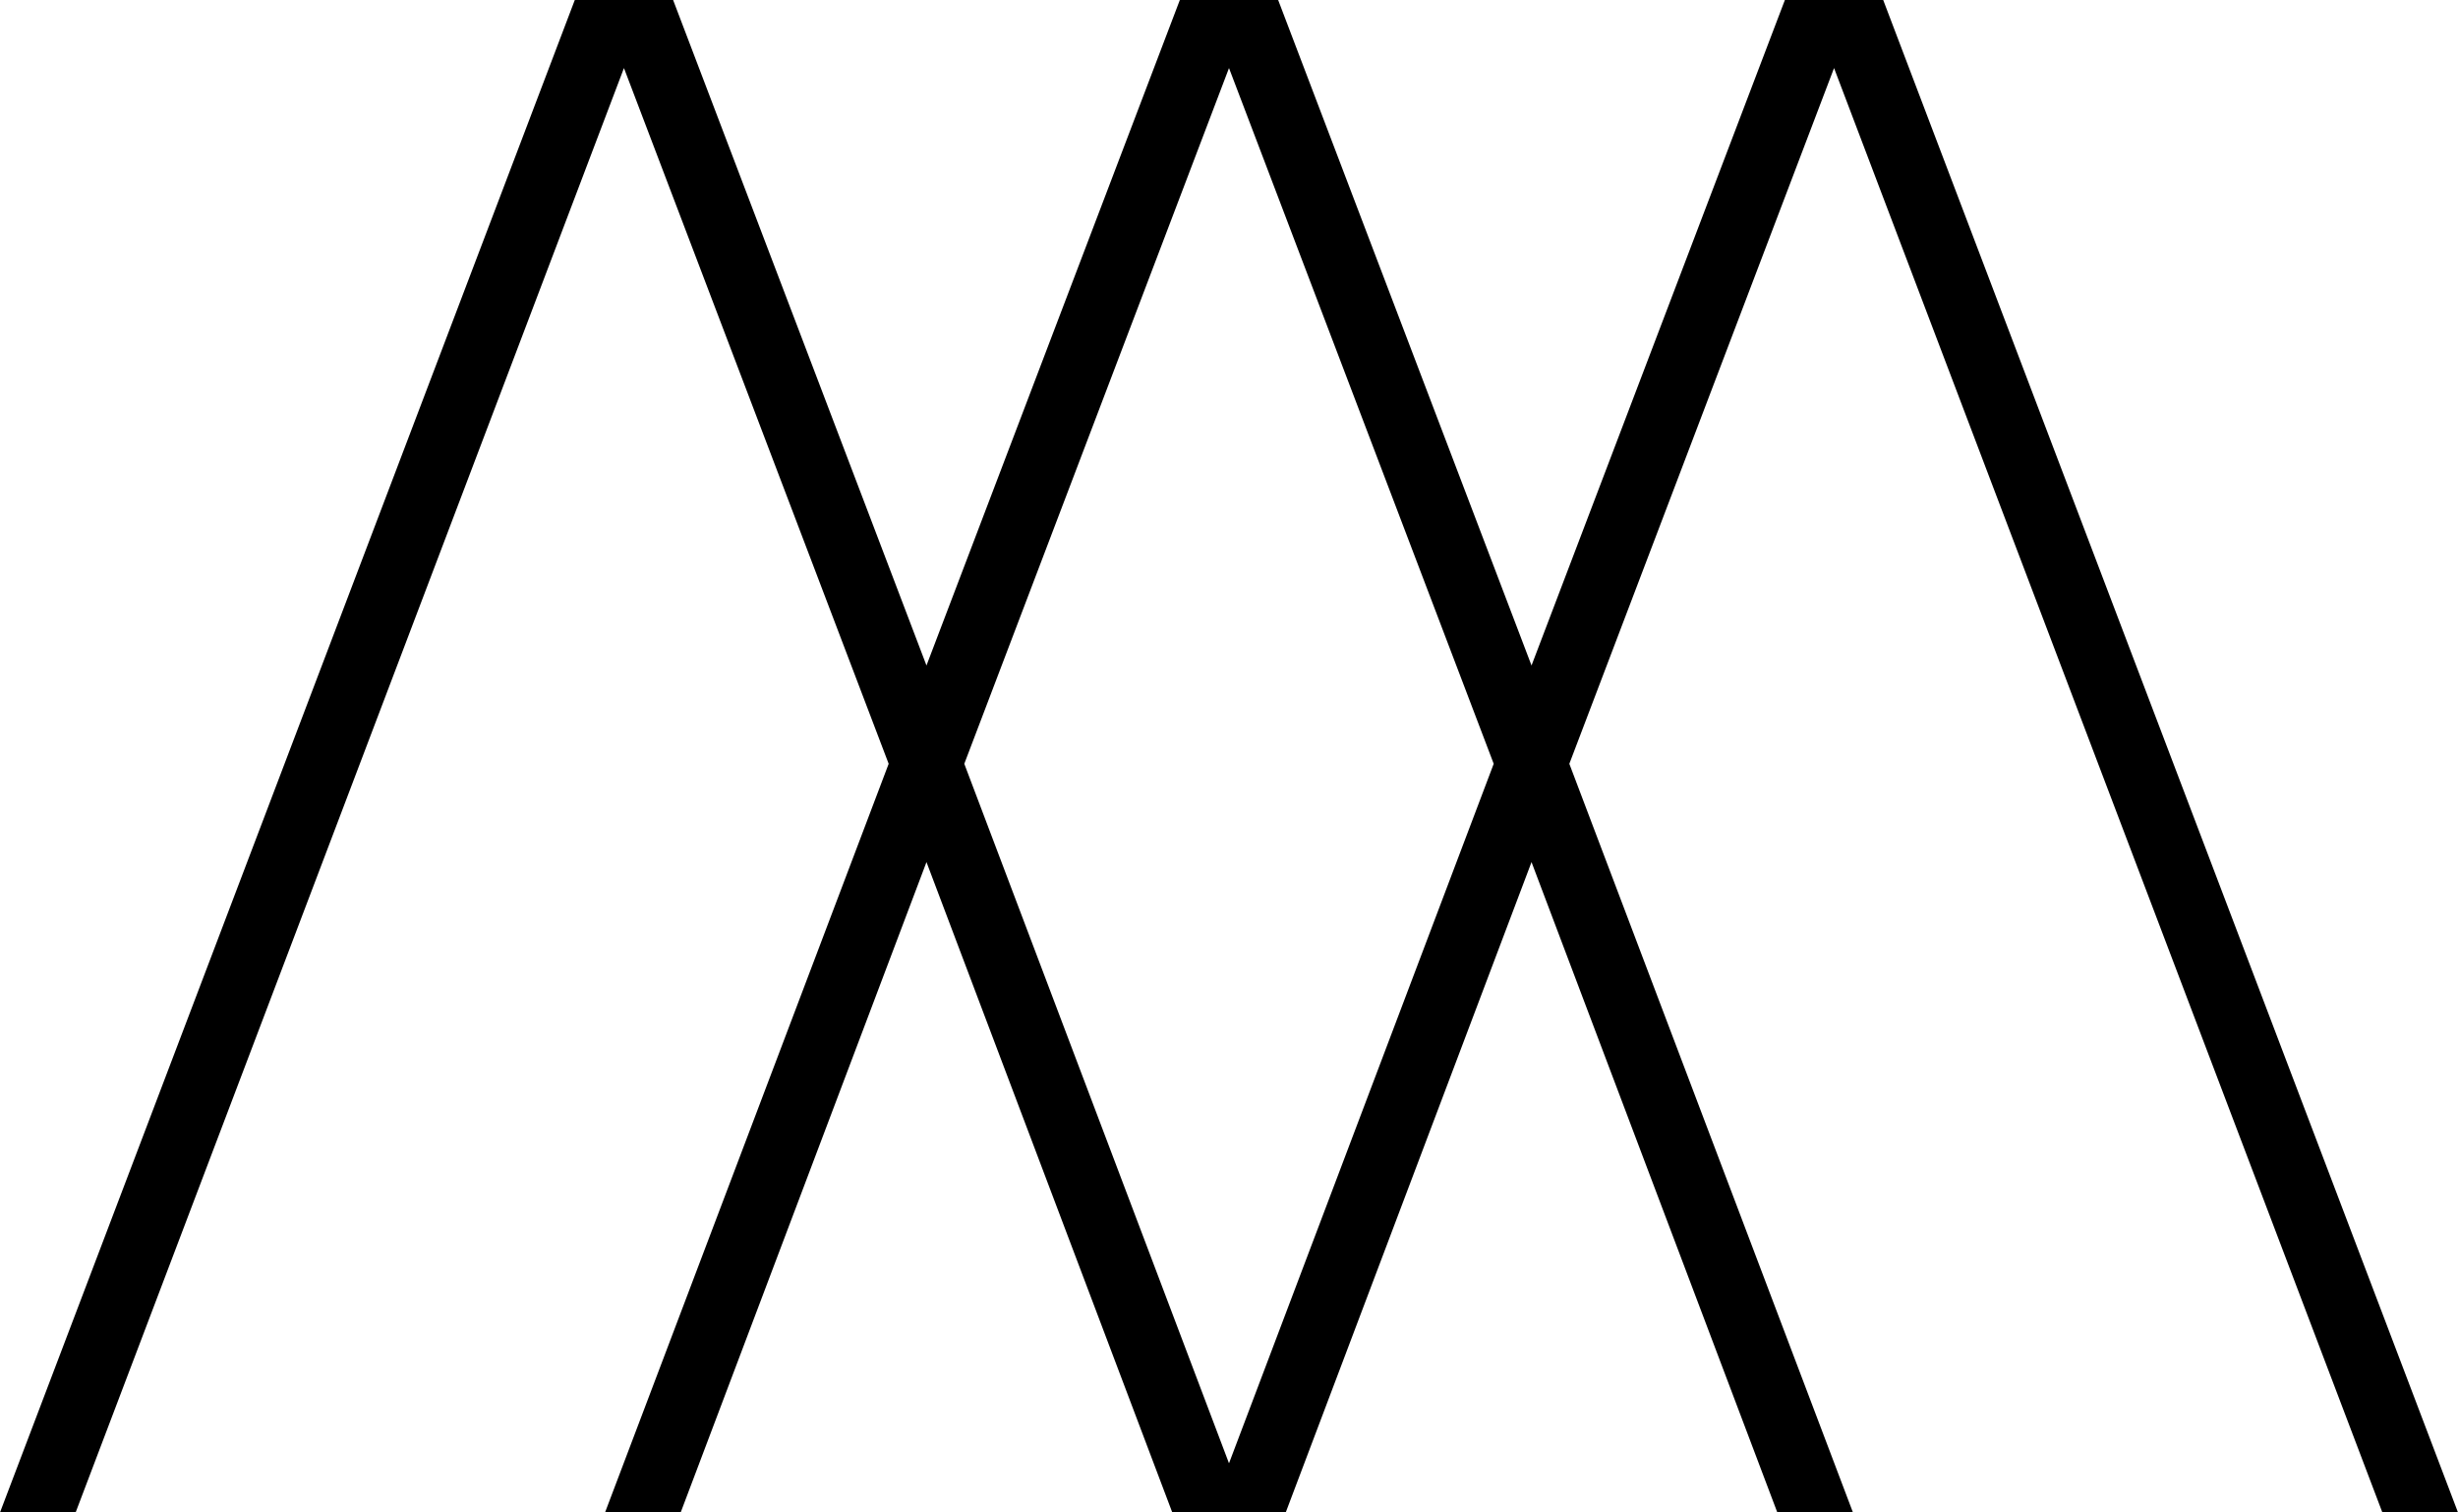 <svg width="65" height="40" viewBox="0 0 65 40" fill="none" xmlns="http://www.w3.org/2000/svg">
<g clip-path="url(#clip0_710_10710)">
<path d="M17.8 0L24.5 17.6L31.2 0H33.8L40.5 17.6L47.2 0H49.8L65 40H63L48.5 1.8L41.5 20.2L49 40H47L40.5 22.8L34 40H33H32H31L24.5 22.8L18 40H16L23.5 20.2L16.5 1.8L2 40H0L15.2 0H17.8ZM32.5 38.7L39.5 20.2L32.5 1.8L25.5 20.2L32.5 38.7Z" fill="black"/>
</g>
<defs>
<clipPath id="clip0_710_10710">
<rect width="65" height="40" fill="white"/>
</clipPath>
</defs>
</svg>
